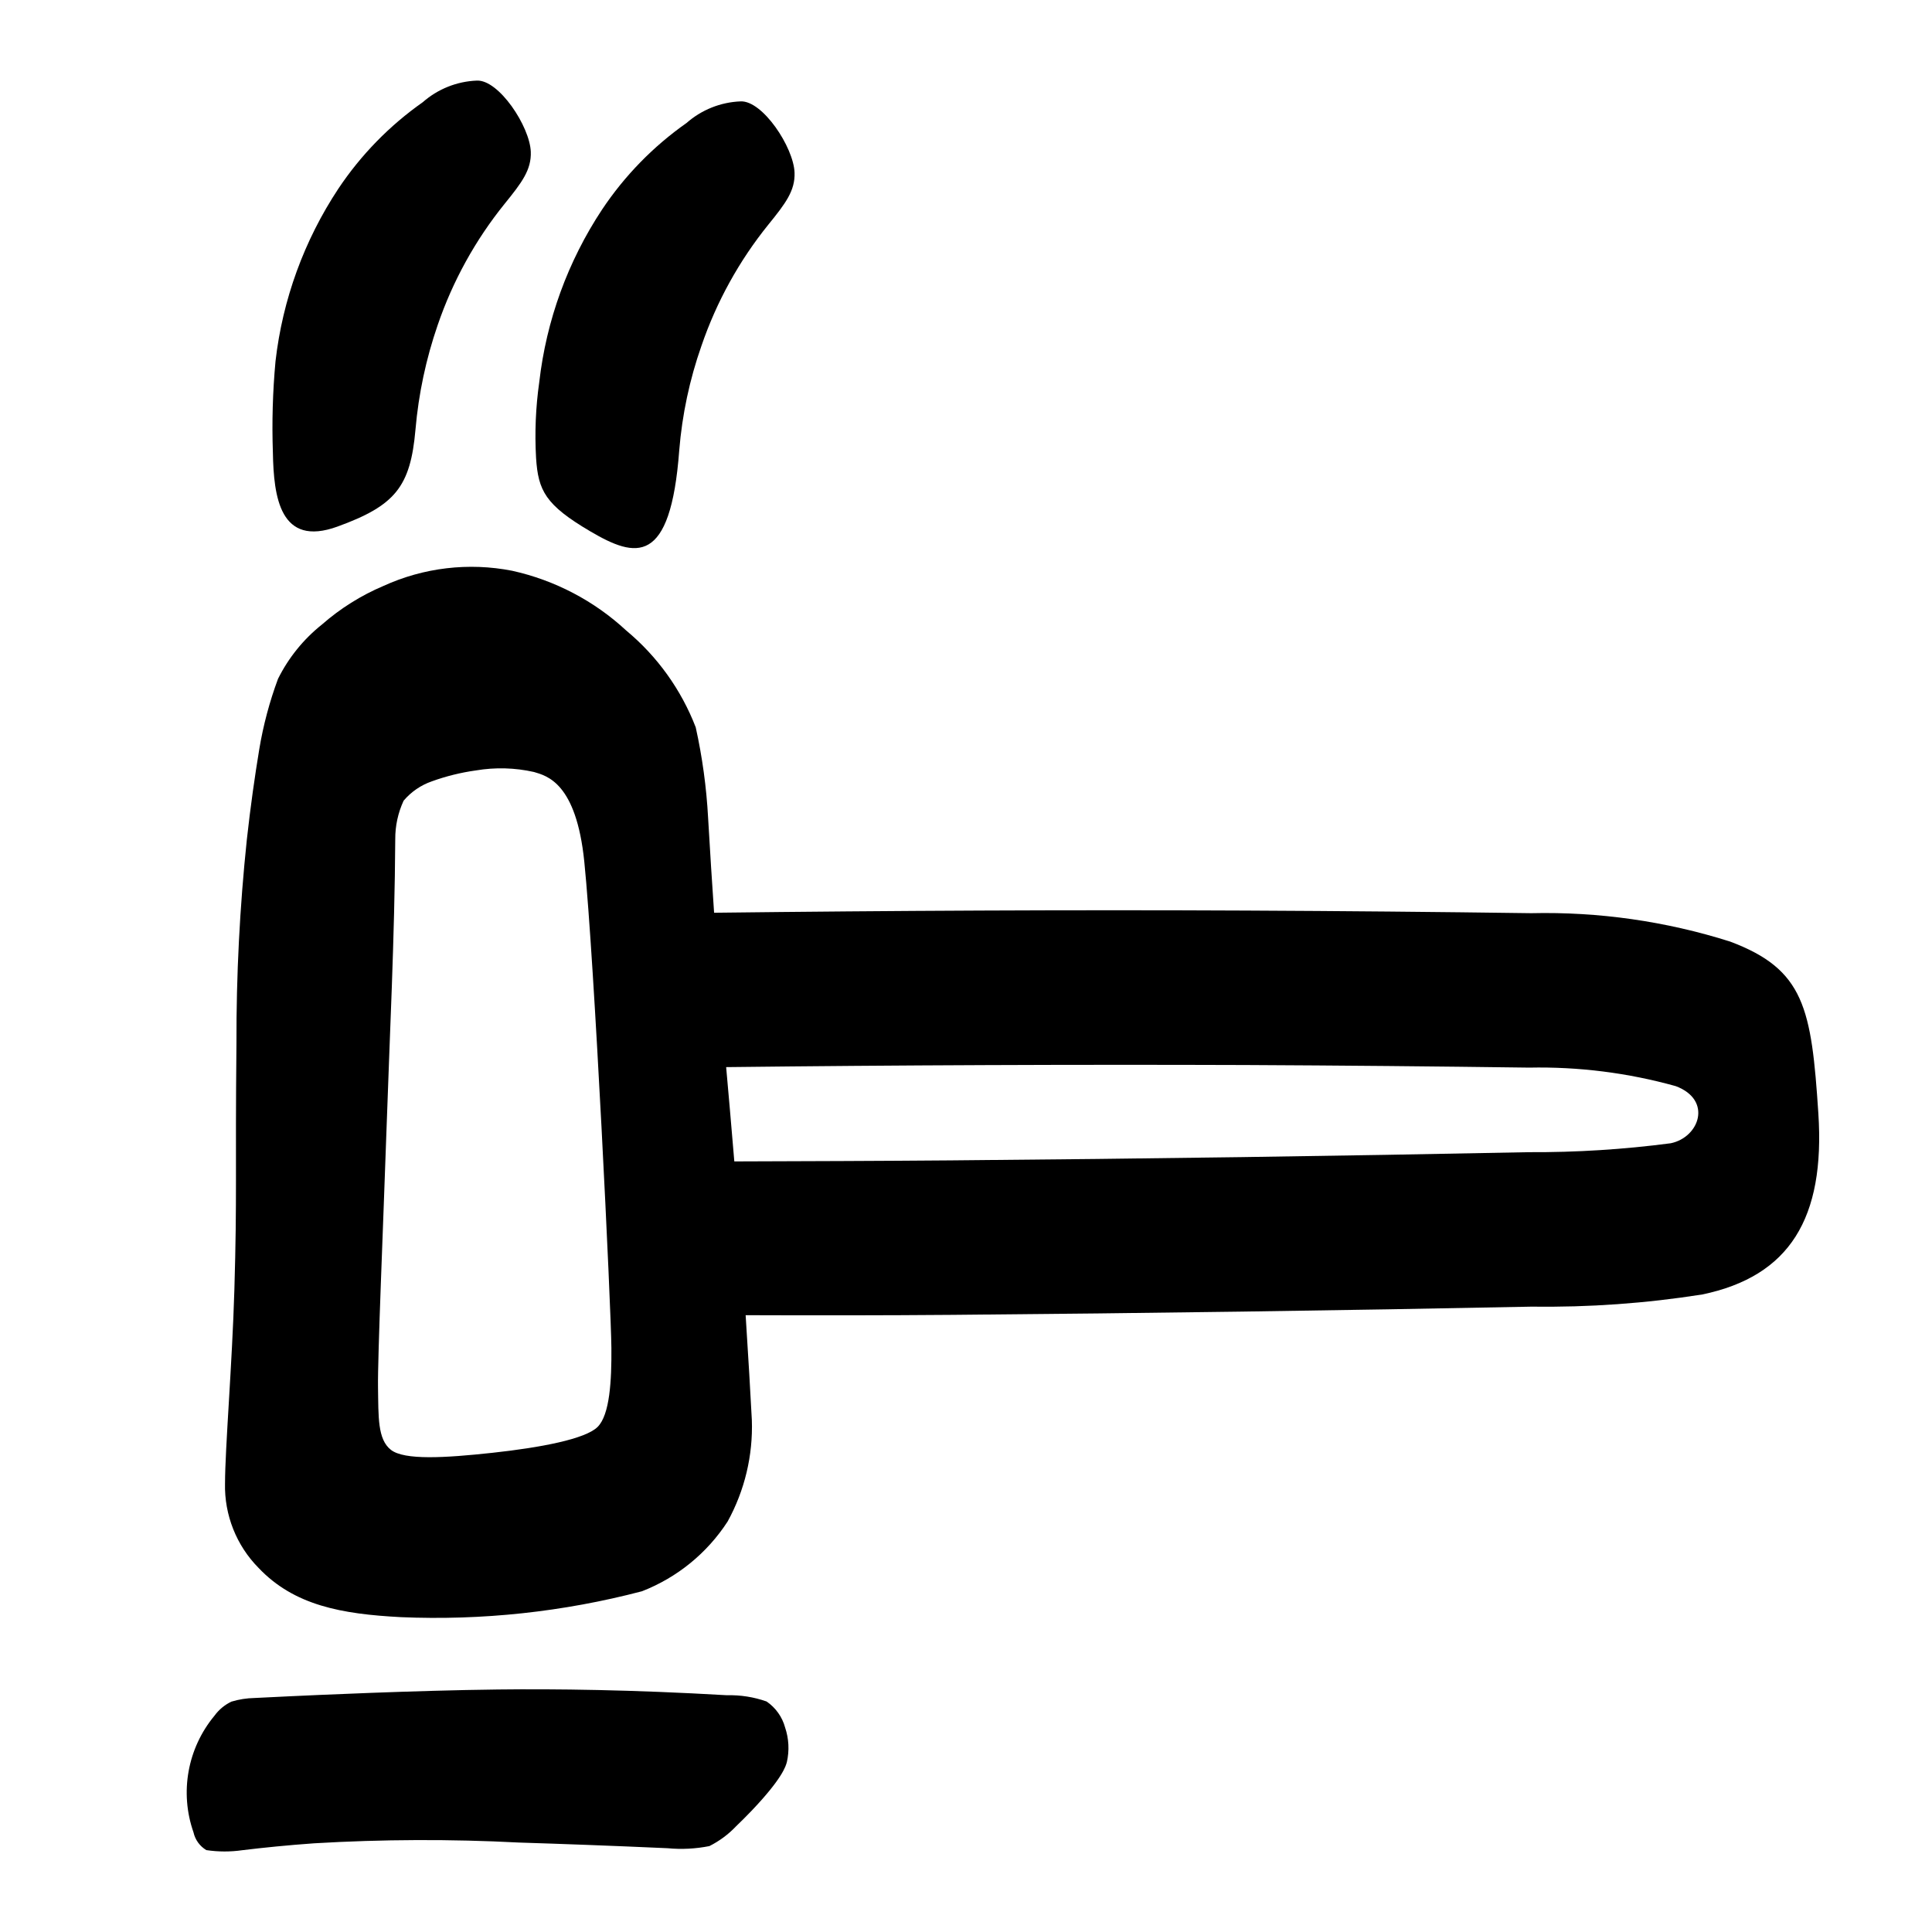<?xml version="1.0" encoding="UTF-8"?>
<!-- Uploaded to: ICON Repo, www.iconrepo.com, Generator: ICON Repo Mixer Tools -->
<svg fill="#000000" width="800px" height="800px" version="1.1" viewBox="144 144 512 512" xmlns="http://www.w3.org/2000/svg">
 <g>
  <path d="m233.43 283.55c15.262-5.551 19.348-10.5 20.676-25.723 0.816-9.438 2.797-18.738 5.887-27.691 3.988-11.652 9.984-22.52 17.719-32.105 4.551-5.609 7.129-9.004 6.953-13.801-0.246-6.711-8.465-19.145-14.305-18.871h-0.004c-5.285 0.207-10.34 2.231-14.316 5.723-8.816 6.199-16.406 13.977-22.387 22.945-9.066 13.715-14.77 29.375-16.641 45.711-0.742 8.047-0.977 16.133-0.695 24.207 0.215 11.695 1.852 25.156 17.113 19.605z"/>
  <path d="m325.94 176.59c-8.816 6.199-16.406 13.977-22.387 22.945-9.07 13.715-14.77 29.375-16.641 45.707-0.949 6.664-1.23 13.406-0.848 20.125 0.566 8.641 2.426 12.43 14.414 19.473 11.984 7.043 21.23 9.273 23.527-21.504 0.766-9.445 2.746-18.75 5.887-27.691 3.988-11.652 9.984-22.52 17.719-32.105 4.551-5.609 7.129-9.004 6.953-13.801-0.25-6.711-8.465-19.145-14.309-18.871-5.285 0.207-10.34 2.231-14.316 5.723z"/>
  <path d="m198.69 634.3c3.164 0.473 6.379 0.48 9.547 0.02 5.637-0.684 12.023-1.328 19.035-1.828 18.062-1.066 36.176-1.137 54.246-0.199 11.207 0.352 24.453 0.832 39.398 1.504 3.699 0.352 7.43 0.16 11.074-0.562 2.656-1.332 5.059-3.117 7.102-5.277 1.336-1.277 2.703-2.648 4.102-4.109 8.141-8.543 9.078-11.852 9.336-12.918l0.004 0.004c0.684-3.023 0.52-6.176-0.469-9.109-0.762-2.82-2.508-5.277-4.922-6.918-3.363-1.184-6.914-1.742-10.48-1.652-25.324-1.48-45.73-1.699-60.68-1.523-22.078 0.258-49.297 1.523-55.254 1.801-3.301 0.152-6.391 0.305-9.277 0.453h0.004c-2.082 0.039-4.144 0.363-6.137 0.965-1.785 0.855-3.332 2.141-4.492 3.742-7.144 8.609-9.254 20.332-5.551 30.891 0.438 1.977 1.672 3.684 3.414 4.719z"/>
  <path d="m250.17 572.56c21.543 0.926 43.102-1.387 63.957-6.859 9.312-3.625 17.254-10.086 22.695-18.473 4.527-8.223 6.75-17.516 6.426-26.895-0.367-6.918-0.906-16.422-1.645-27.793 18.184 0.062 36.414 0.062 54.855-0.09 51.223-0.426 102.85-1.156 153.46-2.176v-0.004c15.145 0.215 30.277-0.867 45.234-3.227 23.086-4.828 32.559-20.164 30.73-47.992-1.828-27.828-3.652-38.137-23.402-45.531h0.004c-17.031-5.387-34.832-7.926-52.688-7.516-25.02-0.344-50.176-0.574-75.473-0.695-46.805-0.223-93.965 0.023-141.08 0.578-0.535-7.809-1.07-16.172-1.59-25.191-0.434-8.059-1.531-16.066-3.277-23.945-3.848-9.98-10.184-18.809-18.406-25.645-8.492-7.879-18.934-13.348-30.242-15.848-11.523-2.258-23.469-0.848-34.148 4.039-5.926 2.512-11.41 5.957-16.25 10.199-4.891 3.891-8.867 8.809-11.652 14.402-2.246 6.047-3.91 12.293-4.969 18.656-1.18 7.144-2.328 15.172-3.293 23.934-1.883 17.93-2.805 35.945-2.754 53.973-0.348 34.773 0.191 40.152-0.551 65.355-0.582 19.707-2.477 42.18-2.477 51.312h-0.004c-0.188 8.363 3.023 16.449 8.906 22.398 9.43 9.93 21.973 12.207 37.633 13.031zm299.07-145.63c13.121-0.27 26.215 1.383 38.855 4.91 9.75 3.656 6.297 13.543-1.32 15.133-12.492 1.641-25.086 2.434-37.688 2.367-50.504 1.02-101.5 1.746-152.97 2.172-19.273 0.16-38.395 0.215-57.516 0.277-0.84-10.191-1.582-18.402-2.164-24.992 45.484-0.527 91.379-0.711 137.69-0.555 25.176 0.121 50.211 0.352 75.113 0.688zm-302.9 18.801c0.93-27.316 2.25-53.227 2.406-79.297-0.027-3.535 0.73-7.031 2.215-10.238 1.984-2.348 4.562-4.121 7.469-5.129 3.785-1.371 7.707-2.34 11.695-2.894 5.109-0.863 10.332-0.723 15.387 0.414 3.398 1.02 11.199 2.812 13.332 23.766 2.672 26.258 7.098 118.4 7.18 128.84 0.07 8.672-0.418 17.727-3.648 20.953-3.227 3.227-15.172 5.481-27.852 6.859-12.68 1.375-23.367 2.004-26.93-0.781s-3.289-8.777-3.418-16.578c-0.125-7.805 1.41-43.785 2.164-65.914z"/>
 </g>
</svg>